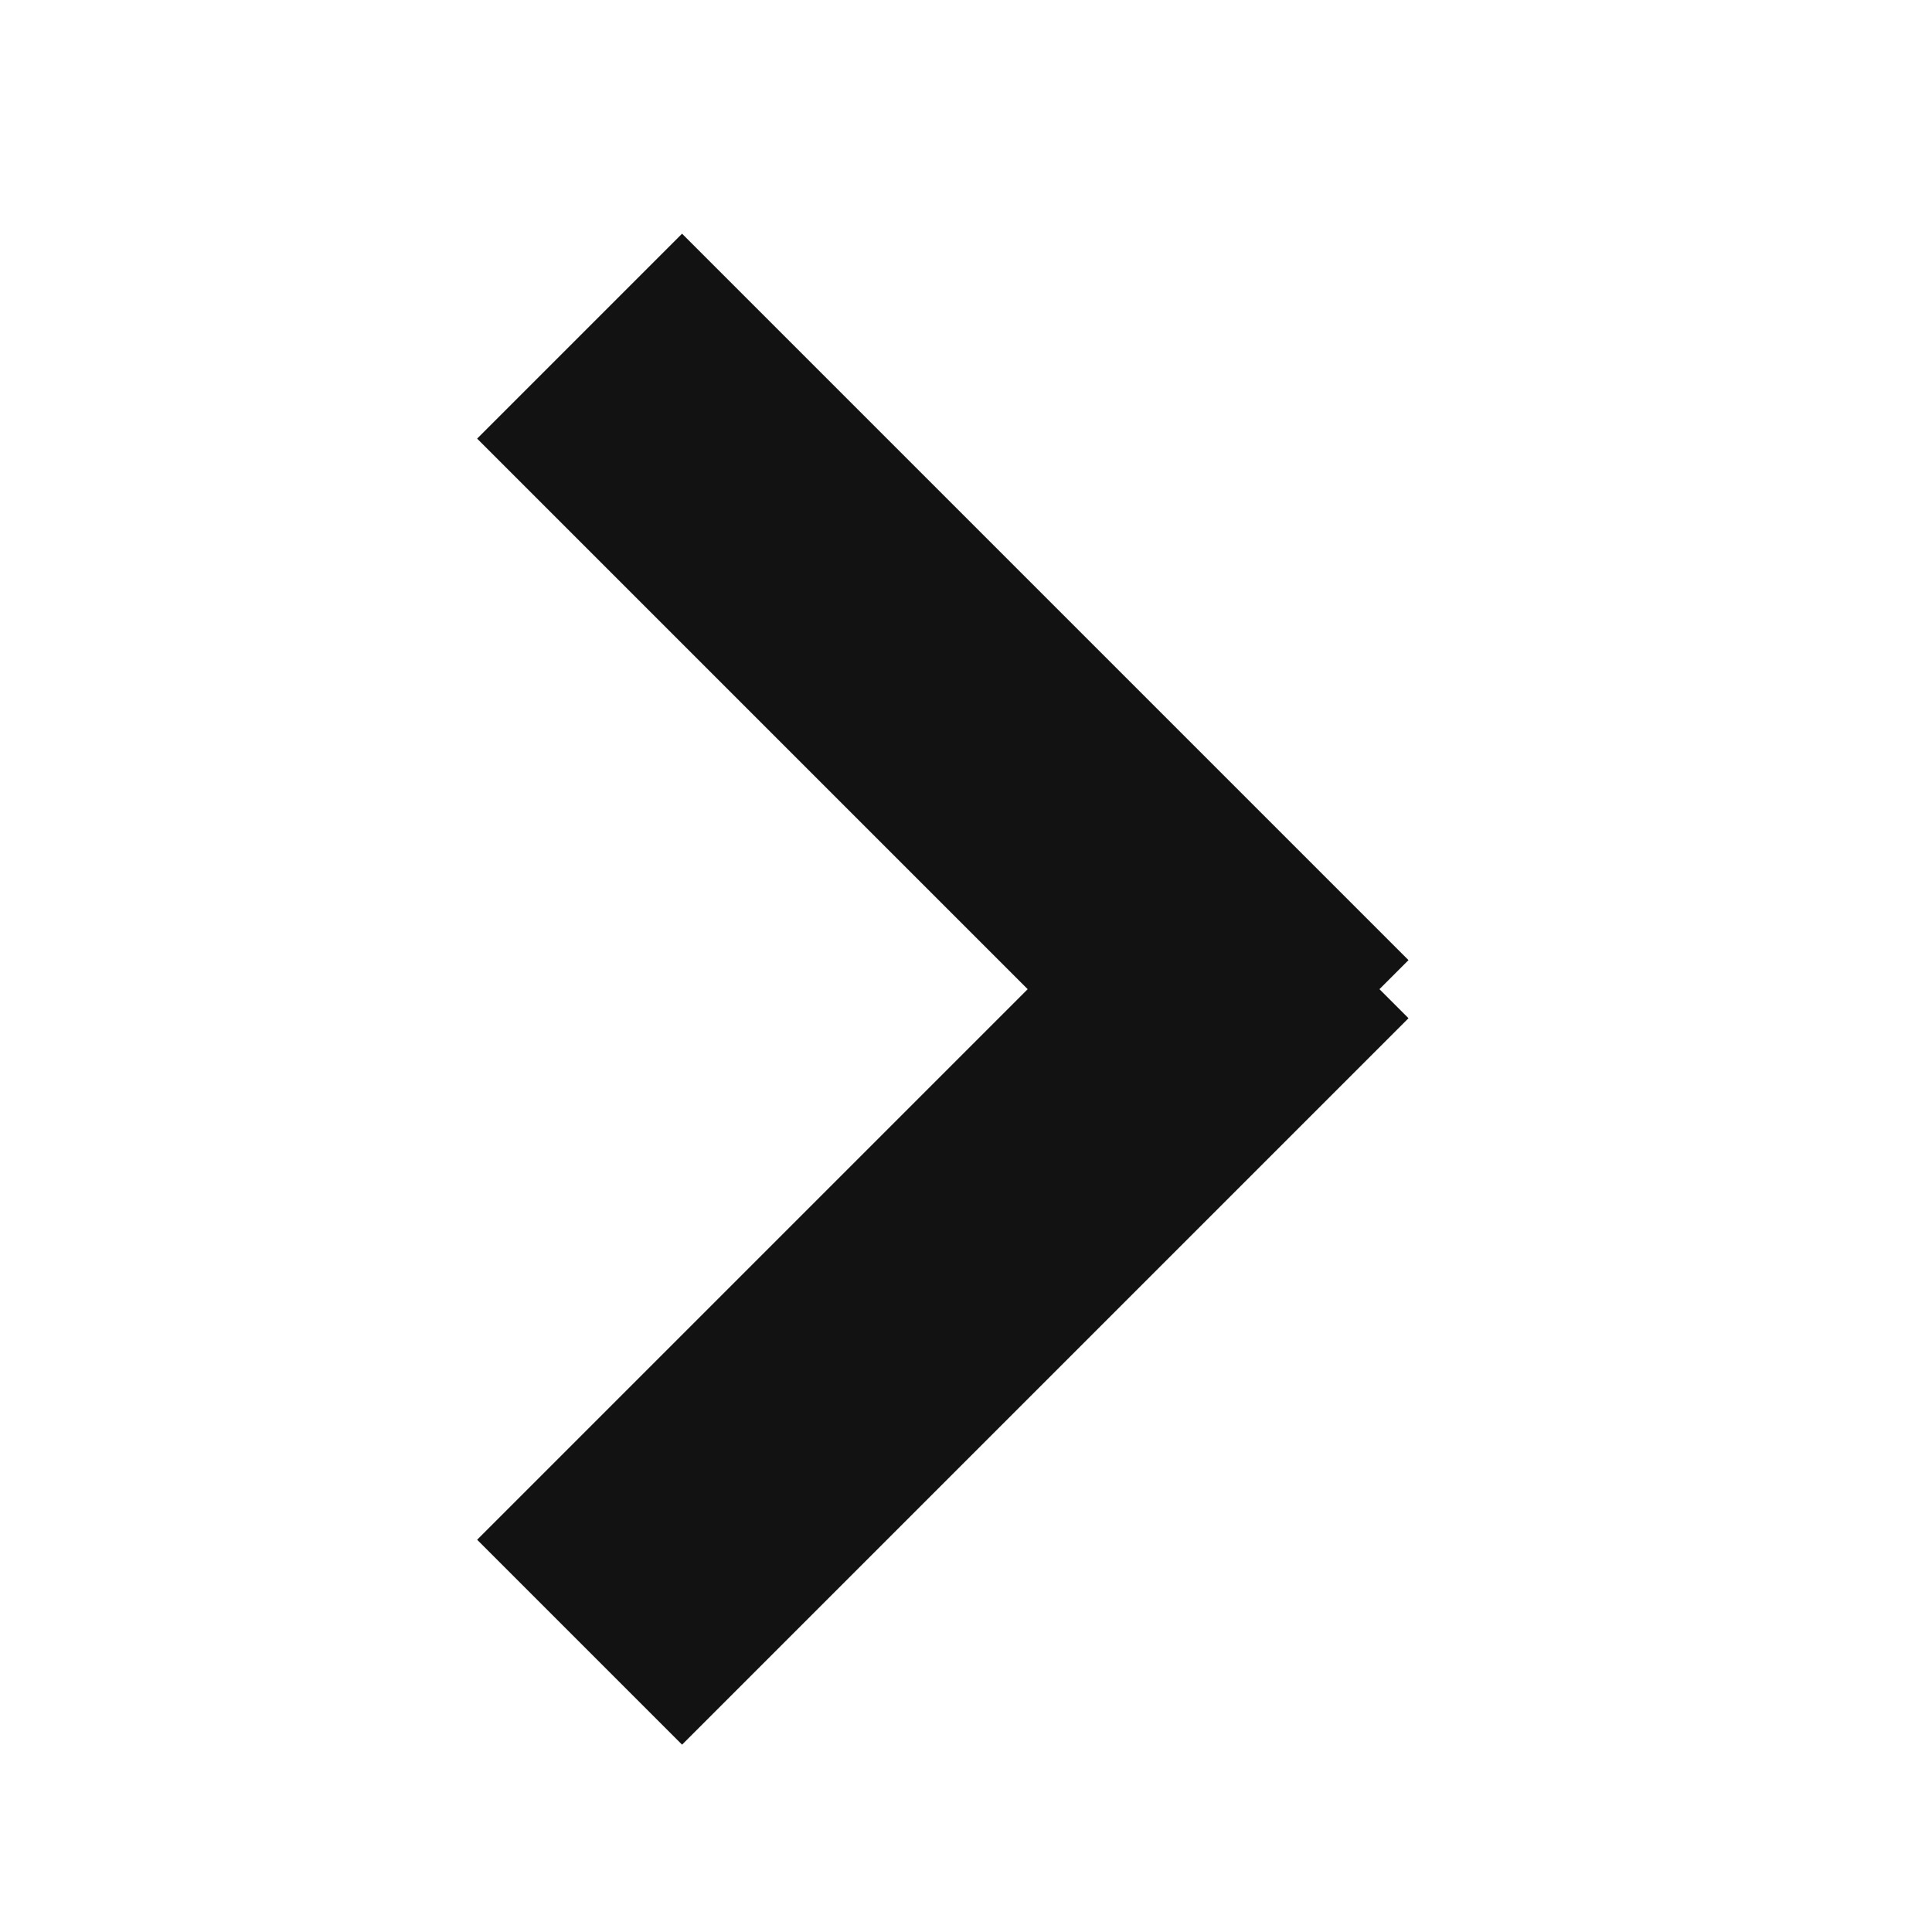 <svg xmlns="http://www.w3.org/2000/svg" width="10" height="10" viewBox="0 0 10 10" fill="none"><g clip-path="url(#clip0_131_16639)"><path d="M6.76 4.74L3 8.5" stroke="#121212" stroke-width="1.5" stroke-miterlimit="10"></path><path d="M6.76 5.5L3 1.74" stroke="#121212" stroke-width="1.5" stroke-miterlimit="10"></path></g><defs><clipPath id="clip0_131_16639"><rect width="9" height="10" fill="white" transform="translate(0 9.5) rotate(-90)"></rect></clipPath></defs></svg>